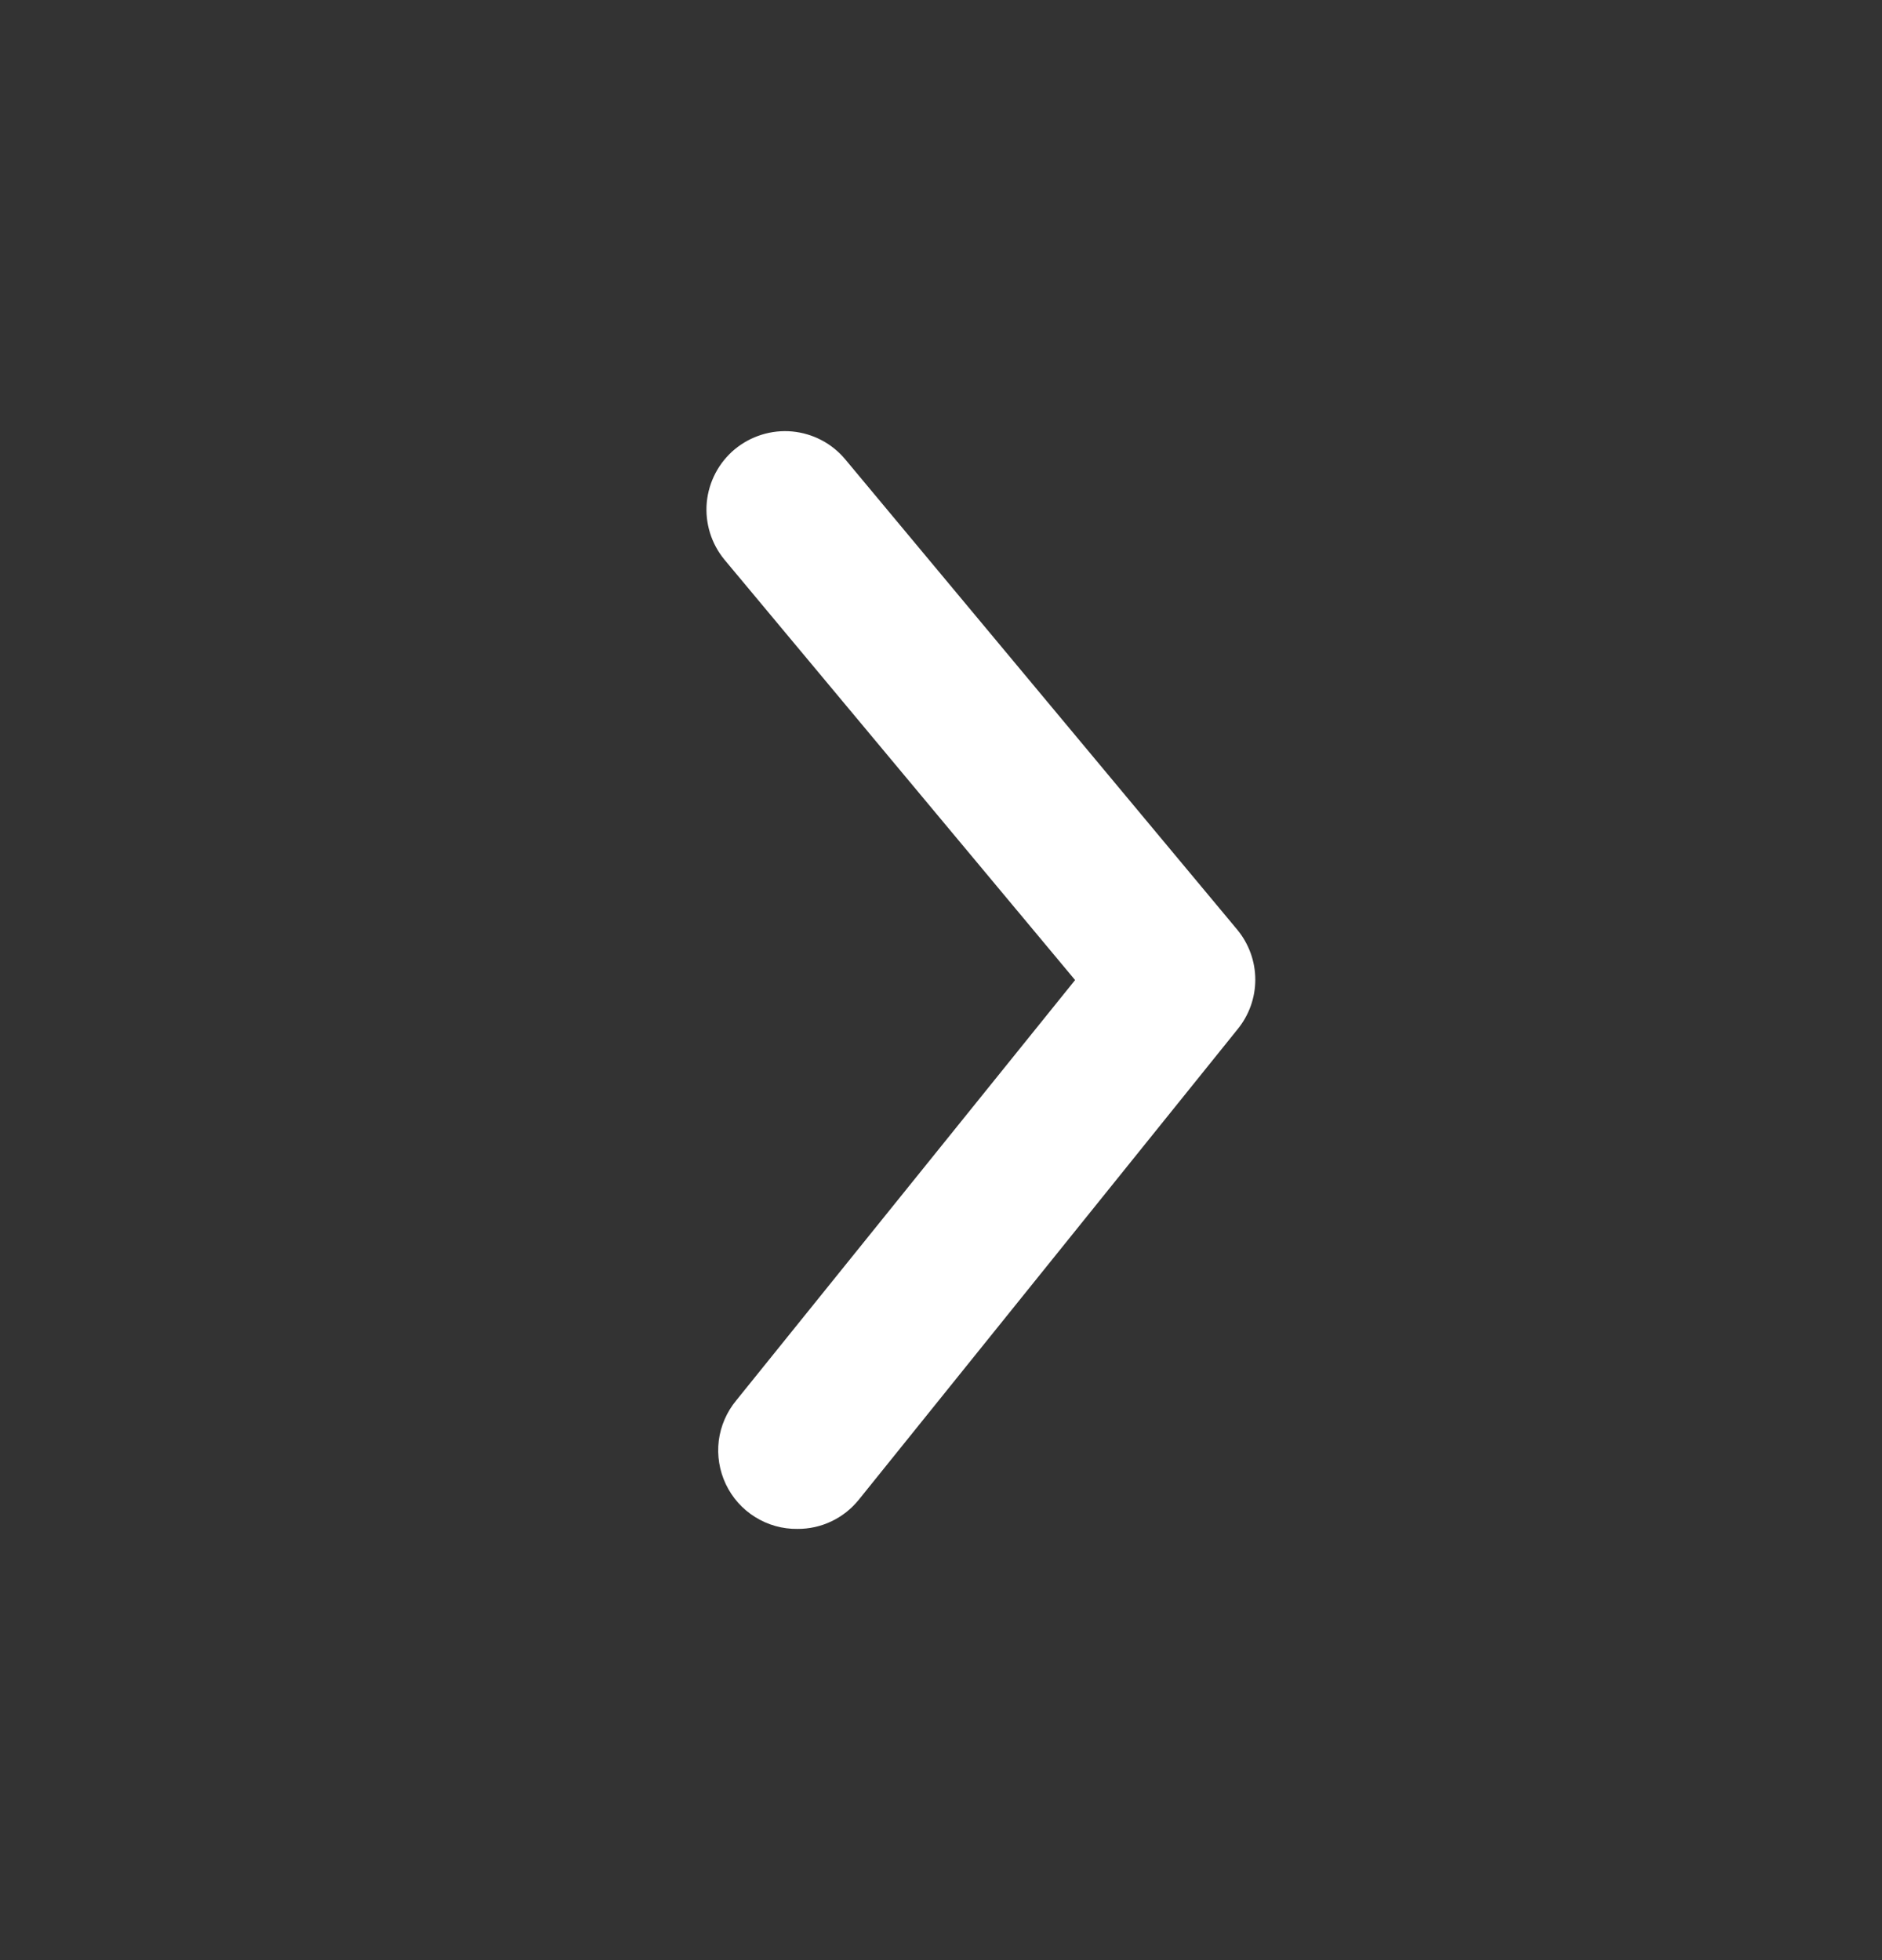 <svg width="24" height="25" viewBox="0 0 24 25" fill="none" xmlns="http://www.w3.org/2000/svg">
<rect x="0" y="0" width="24" height="25" fill="#333333" stroke="none"/>
<path d="M10.17 19.5C10.32 19.501 10.467 19.468 10.602 19.404C10.737 19.34 10.856 19.246 10.95 19.13L15.78 13.13C15.927 12.951 16.008 12.727 16.008 12.495C16.008 12.264 15.927 12.039 15.78 11.86L10.78 5.86C10.611 5.656 10.367 5.528 10.102 5.503C9.838 5.479 9.575 5.561 9.37 5.73C9.166 5.9 9.038 6.144 9.013 6.408C8.989 6.673 9.071 6.936 9.24 7.14L13.71 12.5L9.39 17.86C9.268 18.007 9.19 18.186 9.166 18.375C9.143 18.565 9.174 18.757 9.256 18.93C9.338 19.102 9.467 19.248 9.63 19.349C9.792 19.45 9.979 19.503 10.17 19.5Z" fill="white"/>
</svg>

